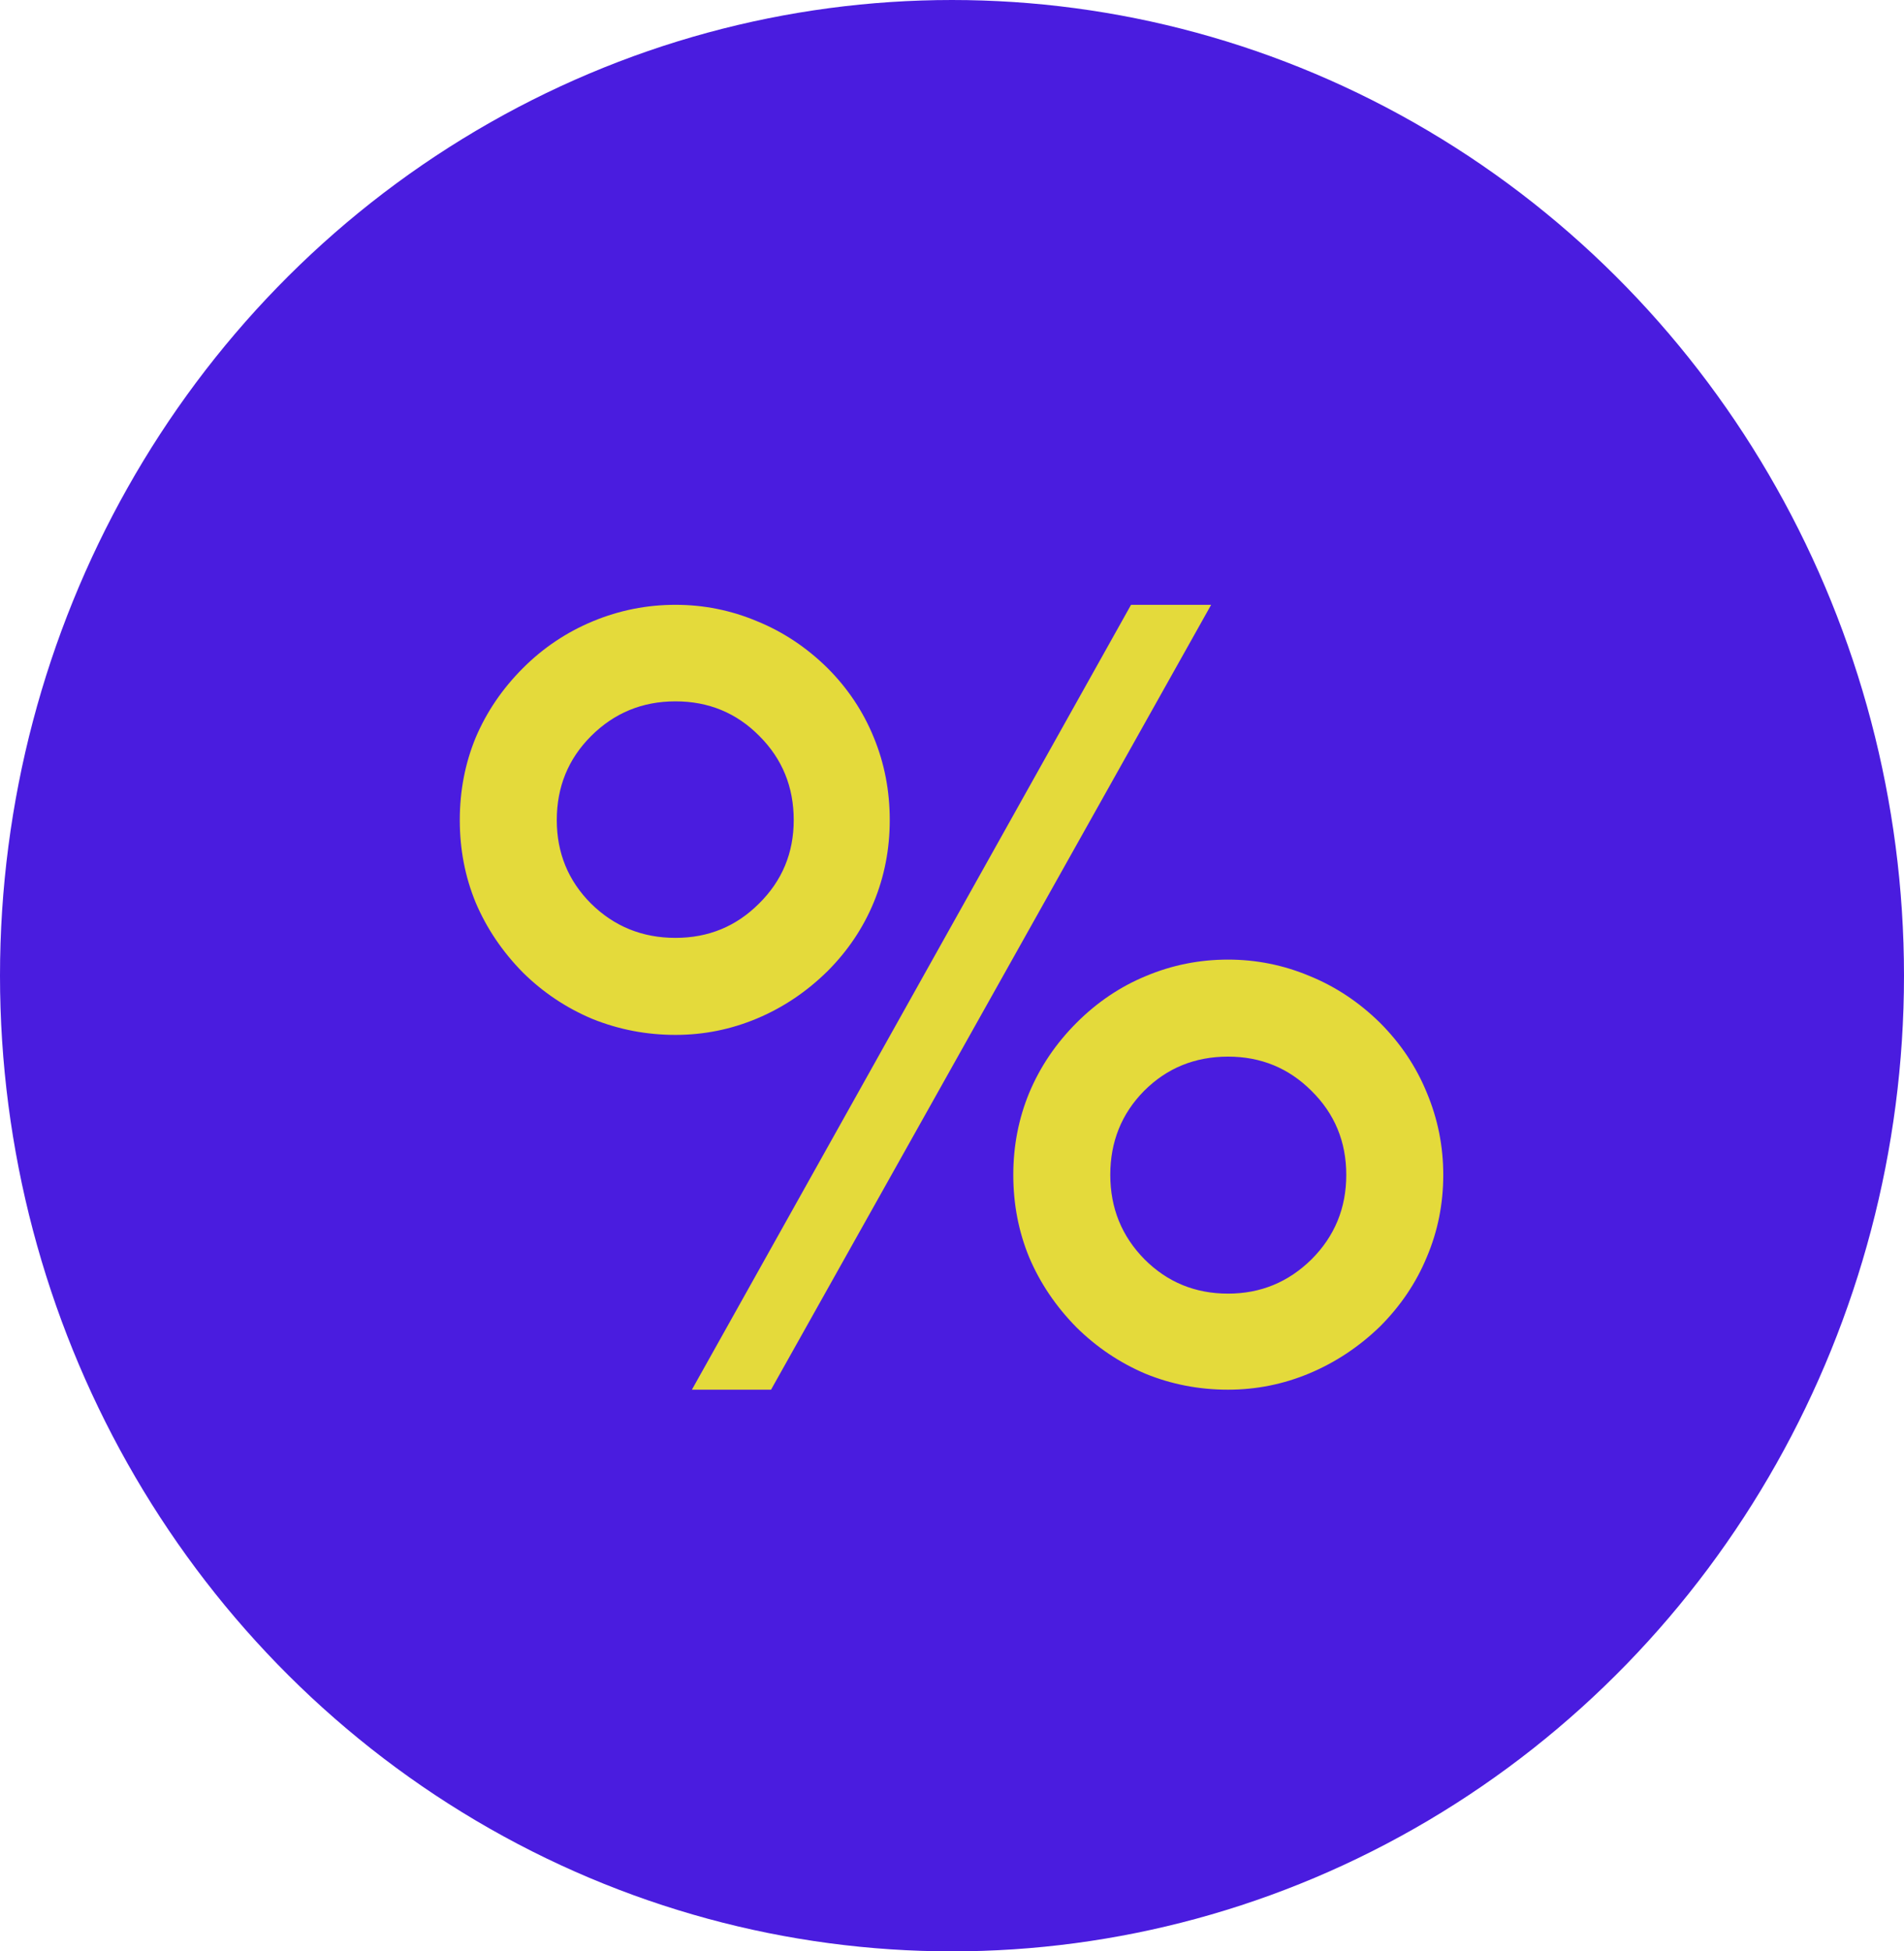 <svg width="122" height="125" viewBox="0 0 122 125" fill="none" xmlns="http://www.w3.org/2000/svg">
<ellipse cx="61" cy="62.5" rx="61" ry="62.5" fill="#4A1CDF"/>
<path d="M71.142 75.26C71.142 77.384 71.874 79.188 73.338 80.672C74.801 82.135 76.584 82.867 78.687 82.867C80.769 82.867 82.552 82.135 84.036 80.672C85.521 79.188 86.263 77.384 86.263 75.26C86.263 73.137 85.521 71.344 84.036 69.88C82.573 68.417 80.79 67.685 78.687 67.685C76.564 67.685 74.77 68.417 73.307 69.88C71.864 71.344 71.142 73.137 71.142 75.26ZM64.927 75.26C64.927 73.405 65.267 71.653 65.948 70.004C66.648 68.334 67.659 66.84 68.978 65.52C70.297 64.201 71.781 63.201 73.43 62.521C75.1 61.82 76.852 61.47 78.687 61.47C80.501 61.47 82.243 61.82 83.913 62.521C85.582 63.201 87.087 64.201 88.427 65.52C89.746 66.84 90.746 68.334 91.427 70.004C92.127 71.674 92.478 73.426 92.478 75.26C92.478 77.116 92.127 78.868 91.427 80.517C90.746 82.166 89.746 83.65 88.427 84.97C87.087 86.268 85.582 87.268 83.913 87.969C82.243 88.67 80.501 89.02 78.687 89.02C76.832 89.02 75.069 88.68 73.4 88C71.751 87.299 70.277 86.31 68.978 85.031C67.659 83.692 66.648 82.197 65.948 80.548C65.267 78.899 64.927 77.136 64.927 75.26ZM44.334 89.02L72.472 38.743H77.605L49.405 89.02H44.334ZM35.676 52.534C35.676 54.636 36.408 56.419 37.871 57.883C39.356 59.347 41.159 60.078 43.283 60.078C45.385 60.078 47.168 59.347 48.632 57.883C50.116 56.419 50.858 54.636 50.858 52.534C50.858 50.41 50.126 48.617 48.663 47.153C47.199 45.669 45.406 44.927 43.283 44.927C41.159 44.927 39.356 45.669 37.871 47.153C36.408 48.617 35.676 50.41 35.676 52.534ZM29.461 52.534C29.461 50.658 29.801 48.895 30.481 47.246C31.182 45.597 32.192 44.113 33.512 42.794C34.81 41.495 36.305 40.495 37.995 39.794C39.685 39.093 41.448 38.743 43.283 38.743C45.097 38.743 46.839 39.093 48.508 39.794C50.178 40.474 51.683 41.474 53.023 42.794C54.321 44.092 55.311 45.576 55.991 47.246C56.671 48.895 57.011 50.658 57.011 52.534C57.011 54.389 56.671 56.141 55.991 57.79C55.311 59.439 54.321 60.913 53.023 62.212C51.683 63.531 50.178 64.541 48.508 65.242C46.839 65.943 45.097 66.293 43.283 66.293C41.427 66.293 39.654 65.953 37.964 65.273C36.294 64.572 34.81 63.583 33.512 62.305C32.192 60.965 31.182 59.47 30.481 57.821C29.801 56.172 29.461 54.41 29.461 52.534Z" fill="#E4DA3B"/>
</svg>
